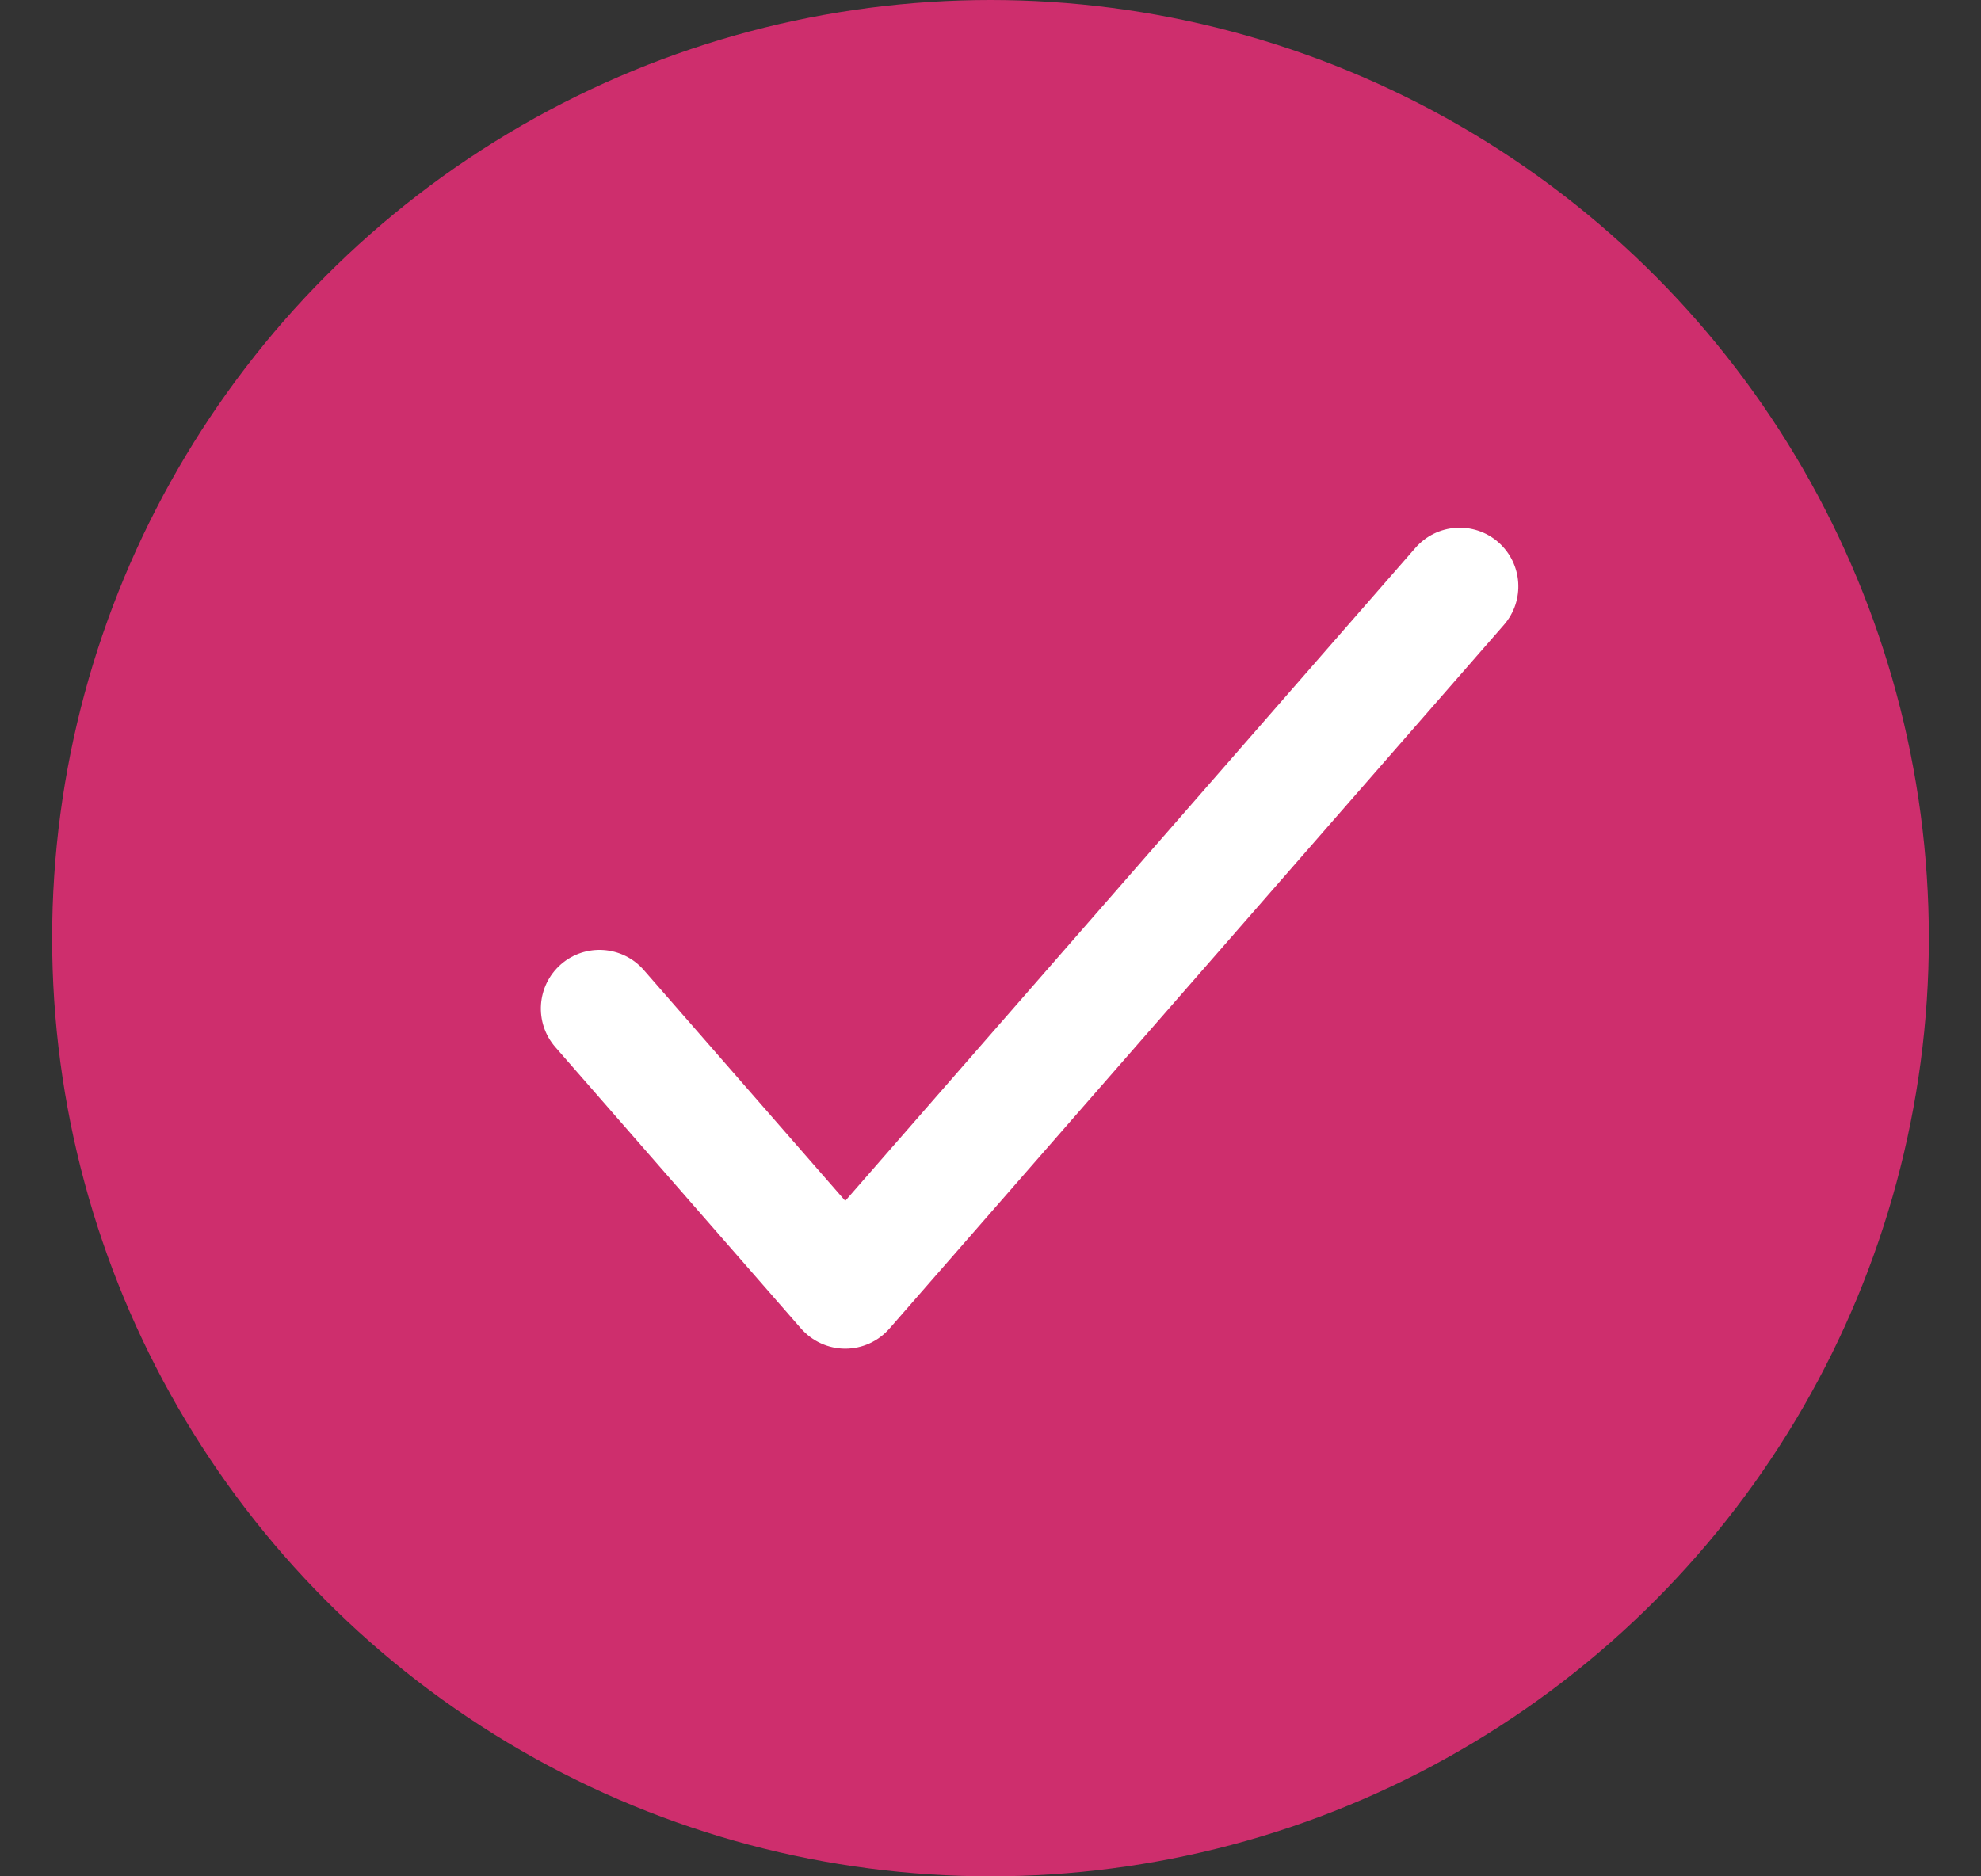 <svg width="19" height="18" viewBox="0 0 19 18" fill="none" xmlns="http://www.w3.org/2000/svg">
<rect x="0" y="0" width="19" height="18" fill="#333333" stroke="none"/>
<circle cx="9.5" cy="9" r="9" fill="#CE2E6D"/>
<path fill-rule="evenodd" clip-rule="evenodd" d="M14.37 5.201C14.604 5.406 14.628 5.761 14.424 5.995L8.531 12.745C8.424 12.867 8.27 12.938 8.107 12.938C7.945 12.938 7.79 12.867 7.683 12.745L5.326 10.045C5.122 9.811 5.146 9.456 5.38 9.251C5.614 9.047 5.969 9.071 6.174 9.305L8.107 11.52L13.576 5.255C13.781 5.021 14.136 4.997 14.37 5.201Z" fill="white"/>
</svg>
